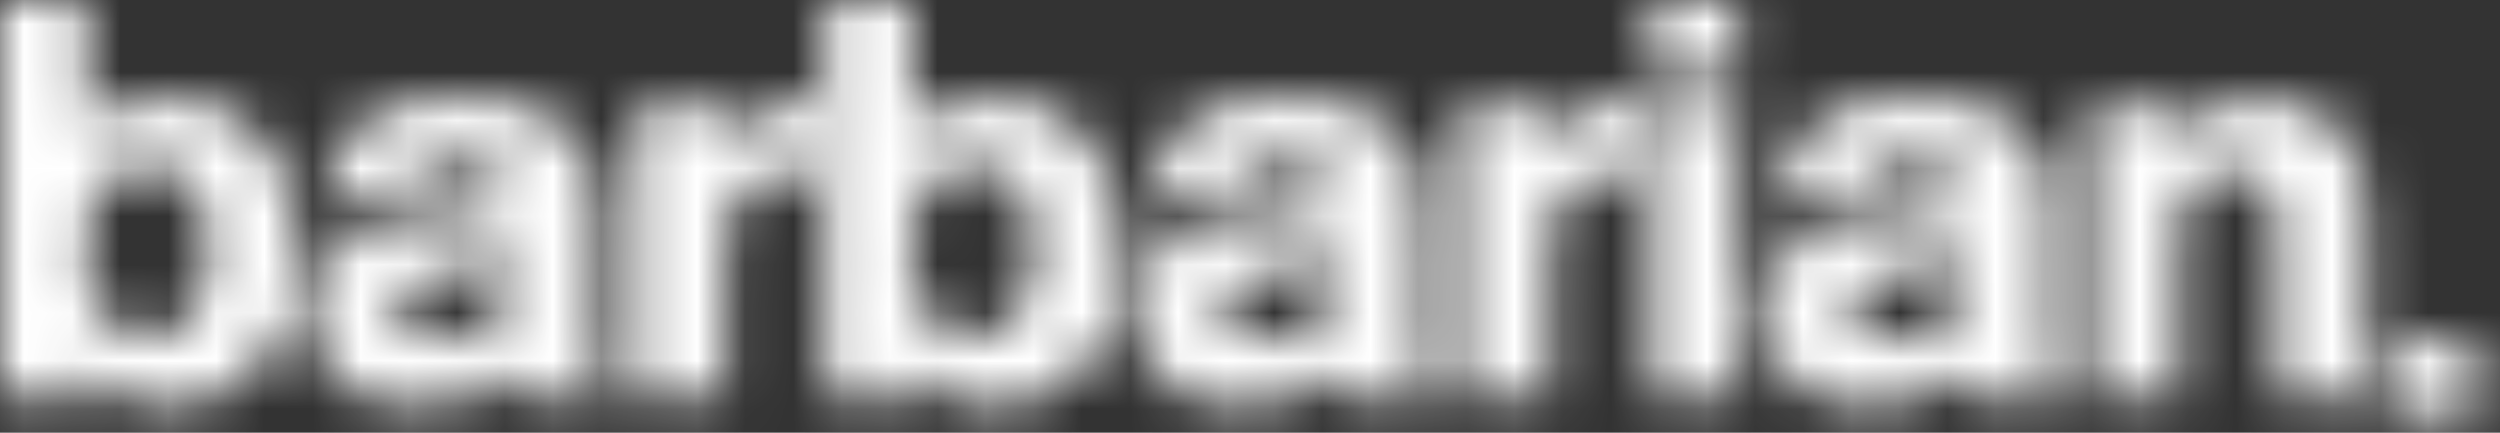 <svg width="52" height="9" viewBox="0 0 52 9" fill="none" xmlns="http://www.w3.org/2000/svg">
<rect x="0" y="0" width="52" height="9" fill="#333333" stroke="none"/>
<mask id="mask0_1_196" style="mask-type:alpha" maskUnits="userSpaceOnUse" x="0" y="0" width="52" height="9">
<path d="M1.806 2.634C1.879 2.563 1.904 2.54 1.99 2.47C2.223 2.295 2.727 2.037 3.489 2.037C4.669 2.037 5.222 2.611 5.516 2.986C5.823 3.383 6.167 4.016 6.167 5.128C6.167 5.316 6.167 5.597 6.094 6.018C6.045 6.346 5.848 7.517 4.779 8.102C4.399 8.324 3.931 8.442 3.489 8.442C2.482 8.442 2.027 7.915 1.756 7.646L1.793 8.266H0V0H1.794L1.806 2.634ZM2.298 6.744C2.507 6.919 2.764 7.001 3.059 7.001C3.809 7.001 4.349 6.439 4.349 5.127C4.349 4.683 4.275 4.191 3.981 3.828C3.846 3.675 3.601 3.453 3.109 3.453C2.703 3.453 2.458 3.606 2.335 3.699C1.844 4.074 1.77 4.718 1.782 5.268C1.782 6.076 1.979 6.474 2.298 6.743V6.744Z" fill="white"/>
<path d="M12.394 6.508C12.394 6.999 12.345 7.819 12.64 8.264H10.735L10.65 7.726C10.011 8.194 9.457 8.44 8.647 8.44C8.487 8.44 8.168 8.44 7.775 8.312C6.927 8.031 6.435 7.316 6.435 6.485C6.435 6.286 6.484 5.595 7.025 5.162C7.566 4.717 8.401 4.611 9.052 4.494L9.567 4.424C9.973 4.354 10.23 4.33 10.403 4.214C10.452 4.179 10.55 4.097 10.55 3.921C10.55 3.757 10.465 3.652 10.415 3.605C10.293 3.476 10.01 3.359 9.567 3.359C9.506 3.359 8.806 3.335 8.56 3.756C8.462 3.909 8.462 4.06 8.462 4.119H6.791C6.816 3.873 6.852 3.276 7.344 2.761C7.946 2.117 8.806 2.023 9.642 2.023C10.379 2.023 11.153 2.129 11.742 2.62C11.976 2.808 12.172 3.077 12.258 3.358C12.393 3.744 12.393 4.107 12.393 4.892V6.507L12.394 6.508ZM10.6 5.361C10.158 5.536 10.085 5.513 9.347 5.654C9.298 5.666 8.881 5.736 8.623 5.888C8.304 6.063 8.266 6.275 8.266 6.438C8.266 6.485 8.279 6.648 8.364 6.778C8.463 6.906 8.709 7.082 9.114 7.082C9.298 7.082 9.901 7.035 10.343 6.637C10.478 6.509 10.564 6.356 10.601 6.298V5.361H10.6Z" fill="white"/>
<path d="M14.992 3.197C15.041 3.081 15.139 2.823 15.372 2.565C15.507 2.425 15.606 2.355 15.691 2.308C16.035 2.086 16.54 2.086 16.649 2.086C16.784 2.086 16.908 2.098 16.957 2.11L16.944 3.678C16.859 3.666 16.724 3.643 16.515 3.643C16.502 3.643 16.318 3.643 16.195 3.655C16.024 3.69 15.495 3.772 15.249 4.276C15.078 4.616 15.102 4.897 15.089 5.588C15.077 5.822 15.077 6.056 15.077 6.29V8.268H13.221V2.203H14.991V3.198L14.992 3.197Z" fill="white"/>
<path d="M18.972 2.634C19.046 2.563 19.071 2.54 19.157 2.47C19.39 2.295 19.894 2.037 20.655 2.037C21.835 2.037 22.388 2.611 22.682 2.986C22.989 3.383 23.334 4.016 23.334 5.128C23.334 5.316 23.334 5.597 23.26 6.018C23.211 6.346 23.014 7.517 21.946 8.102C21.565 8.324 21.098 8.442 20.655 8.442C19.648 8.442 19.193 7.915 18.922 7.646L18.959 8.266H17.165V0H18.959L18.971 2.634H18.972ZM19.464 6.744C19.673 6.919 19.93 7.001 20.225 7.001C20.975 7.001 21.516 6.439 21.516 5.127C21.516 4.683 21.442 4.191 21.148 3.828C21.013 3.675 20.767 3.453 20.275 3.453C19.87 3.453 19.624 3.606 19.501 3.699C19.01 4.074 18.937 4.718 18.948 5.268C18.948 6.076 19.145 6.474 19.464 6.743V6.744Z" fill="white"/>
<path d="M29.559 6.508C29.559 6.999 29.51 7.819 29.805 8.264H27.901L27.815 7.726C27.176 8.194 26.623 8.44 25.812 8.44C25.652 8.44 25.333 8.44 24.94 8.312C24.092 8.031 23.6 7.316 23.6 6.485C23.6 6.286 23.649 5.595 24.19 5.162C24.731 4.717 25.566 4.611 26.217 4.494L26.733 4.424C27.138 4.354 27.396 4.33 27.568 4.214C27.617 4.179 27.716 4.097 27.716 3.921C27.716 3.757 27.63 3.652 27.581 3.605C27.458 3.476 27.175 3.359 26.733 3.359C26.671 3.359 25.971 3.335 25.726 3.756C25.627 3.909 25.627 4.06 25.627 4.119H23.956C23.981 3.873 24.018 3.276 24.509 2.761C25.112 2.117 25.971 2.023 26.807 2.023C27.544 2.023 28.318 2.129 28.908 2.62C29.141 2.808 29.338 3.077 29.424 3.358C29.558 3.744 29.558 4.107 29.558 4.892V6.507L29.559 6.508ZM27.766 5.361C27.323 5.536 27.25 5.513 26.513 5.654C26.464 5.666 26.046 5.736 25.788 5.888C25.469 6.063 25.431 6.275 25.431 6.438C25.431 6.485 25.444 6.648 25.53 6.778C25.628 6.906 25.874 7.082 26.28 7.082C26.464 7.082 27.066 7.035 27.508 6.637C27.643 6.509 27.729 6.356 27.767 6.298V5.361H27.766Z" fill="white"/>
<path d="M32.153 3.197C32.202 3.081 32.3 2.823 32.534 2.565C32.669 2.425 32.767 2.355 32.853 2.308C33.197 2.086 33.701 2.086 33.811 2.086C33.946 2.086 34.069 2.098 34.118 2.11L34.106 3.678C34.02 3.666 33.885 3.643 33.676 3.643C33.663 3.643 33.479 3.643 33.357 3.655C33.185 3.69 32.656 3.772 32.41 4.276C32.239 4.616 32.263 4.897 32.251 5.588C32.238 5.822 32.238 6.056 32.238 6.29V8.268H30.383V2.203H32.152V3.198L32.153 3.197Z" fill="white"/>
<path d="M36.144 1.558H34.351V0H36.144V1.558ZM36.144 8.266H34.351V2.201H36.144V8.266V8.266Z" fill="white"/>
<path d="M42.633 6.508C42.633 6.999 42.584 7.819 42.879 8.264H40.974L40.889 7.726C40.25 8.194 39.696 8.44 38.886 8.44C38.726 8.44 38.407 8.44 38.014 8.312C37.166 8.031 36.674 7.316 36.674 6.485C36.674 6.286 36.723 5.595 37.264 5.162C37.804 4.717 38.64 4.611 39.291 4.494L39.806 4.424C40.212 4.354 40.469 4.33 40.642 4.214C40.691 4.179 40.789 4.097 40.789 3.921C40.789 3.757 40.704 3.652 40.654 3.605C40.532 3.476 40.249 3.359 39.806 3.359C39.745 3.359 39.045 3.335 38.799 3.756C38.701 3.909 38.701 4.06 38.701 4.119H37.03C37.055 3.873 37.091 3.276 37.583 2.761C38.185 2.117 39.045 2.023 39.88 2.023C40.618 2.023 41.392 2.129 41.981 2.62C42.215 2.808 42.411 3.077 42.497 3.358C42.632 3.744 42.632 4.107 42.632 4.892V6.507L42.633 6.508ZM40.839 5.361C40.397 5.536 40.324 5.513 39.587 5.654C39.537 5.666 39.12 5.736 38.862 5.888C38.543 6.063 38.505 6.275 38.505 6.438C38.505 6.485 38.518 6.648 38.603 6.778C38.702 6.906 38.947 7.082 39.353 7.082C39.537 7.082 40.14 7.035 40.582 6.637C40.717 6.509 40.803 6.356 40.84 6.298V5.361H40.839Z" fill="white"/>
<path d="M45.266 2.203V2.894C45.377 2.765 45.511 2.59 45.855 2.378C46.236 2.156 46.58 2.062 47.023 2.062C47.354 2.062 48.276 2.121 48.829 2.94C49.259 3.572 49.197 4.275 49.209 4.977V8.267H47.354V5.094C47.367 4.626 47.428 4.005 46.949 3.701C46.85 3.642 46.666 3.537 46.395 3.537C45.855 3.549 45.585 3.9 45.486 4.053C45.315 4.357 45.327 4.685 45.315 5.34V8.267H43.496V2.203H45.266Z" fill="white"/>
<path d="M51.485 7.066H49.692V8.654H51.485V7.066Z" fill="white"/>
</mask>
<g mask="url(#mask0_1_196)">
<rect x="-1.544" y="-4.891" width="54.165" height="19.061" fill="white"/>
<rect x="-1.544" y="-4.891" width="54.165" height="19.061" fill="white"/>
<rect x="-1.544" y="-4.891" width="54.165" height="19.061" stroke="white"/>
</g>
</svg>
